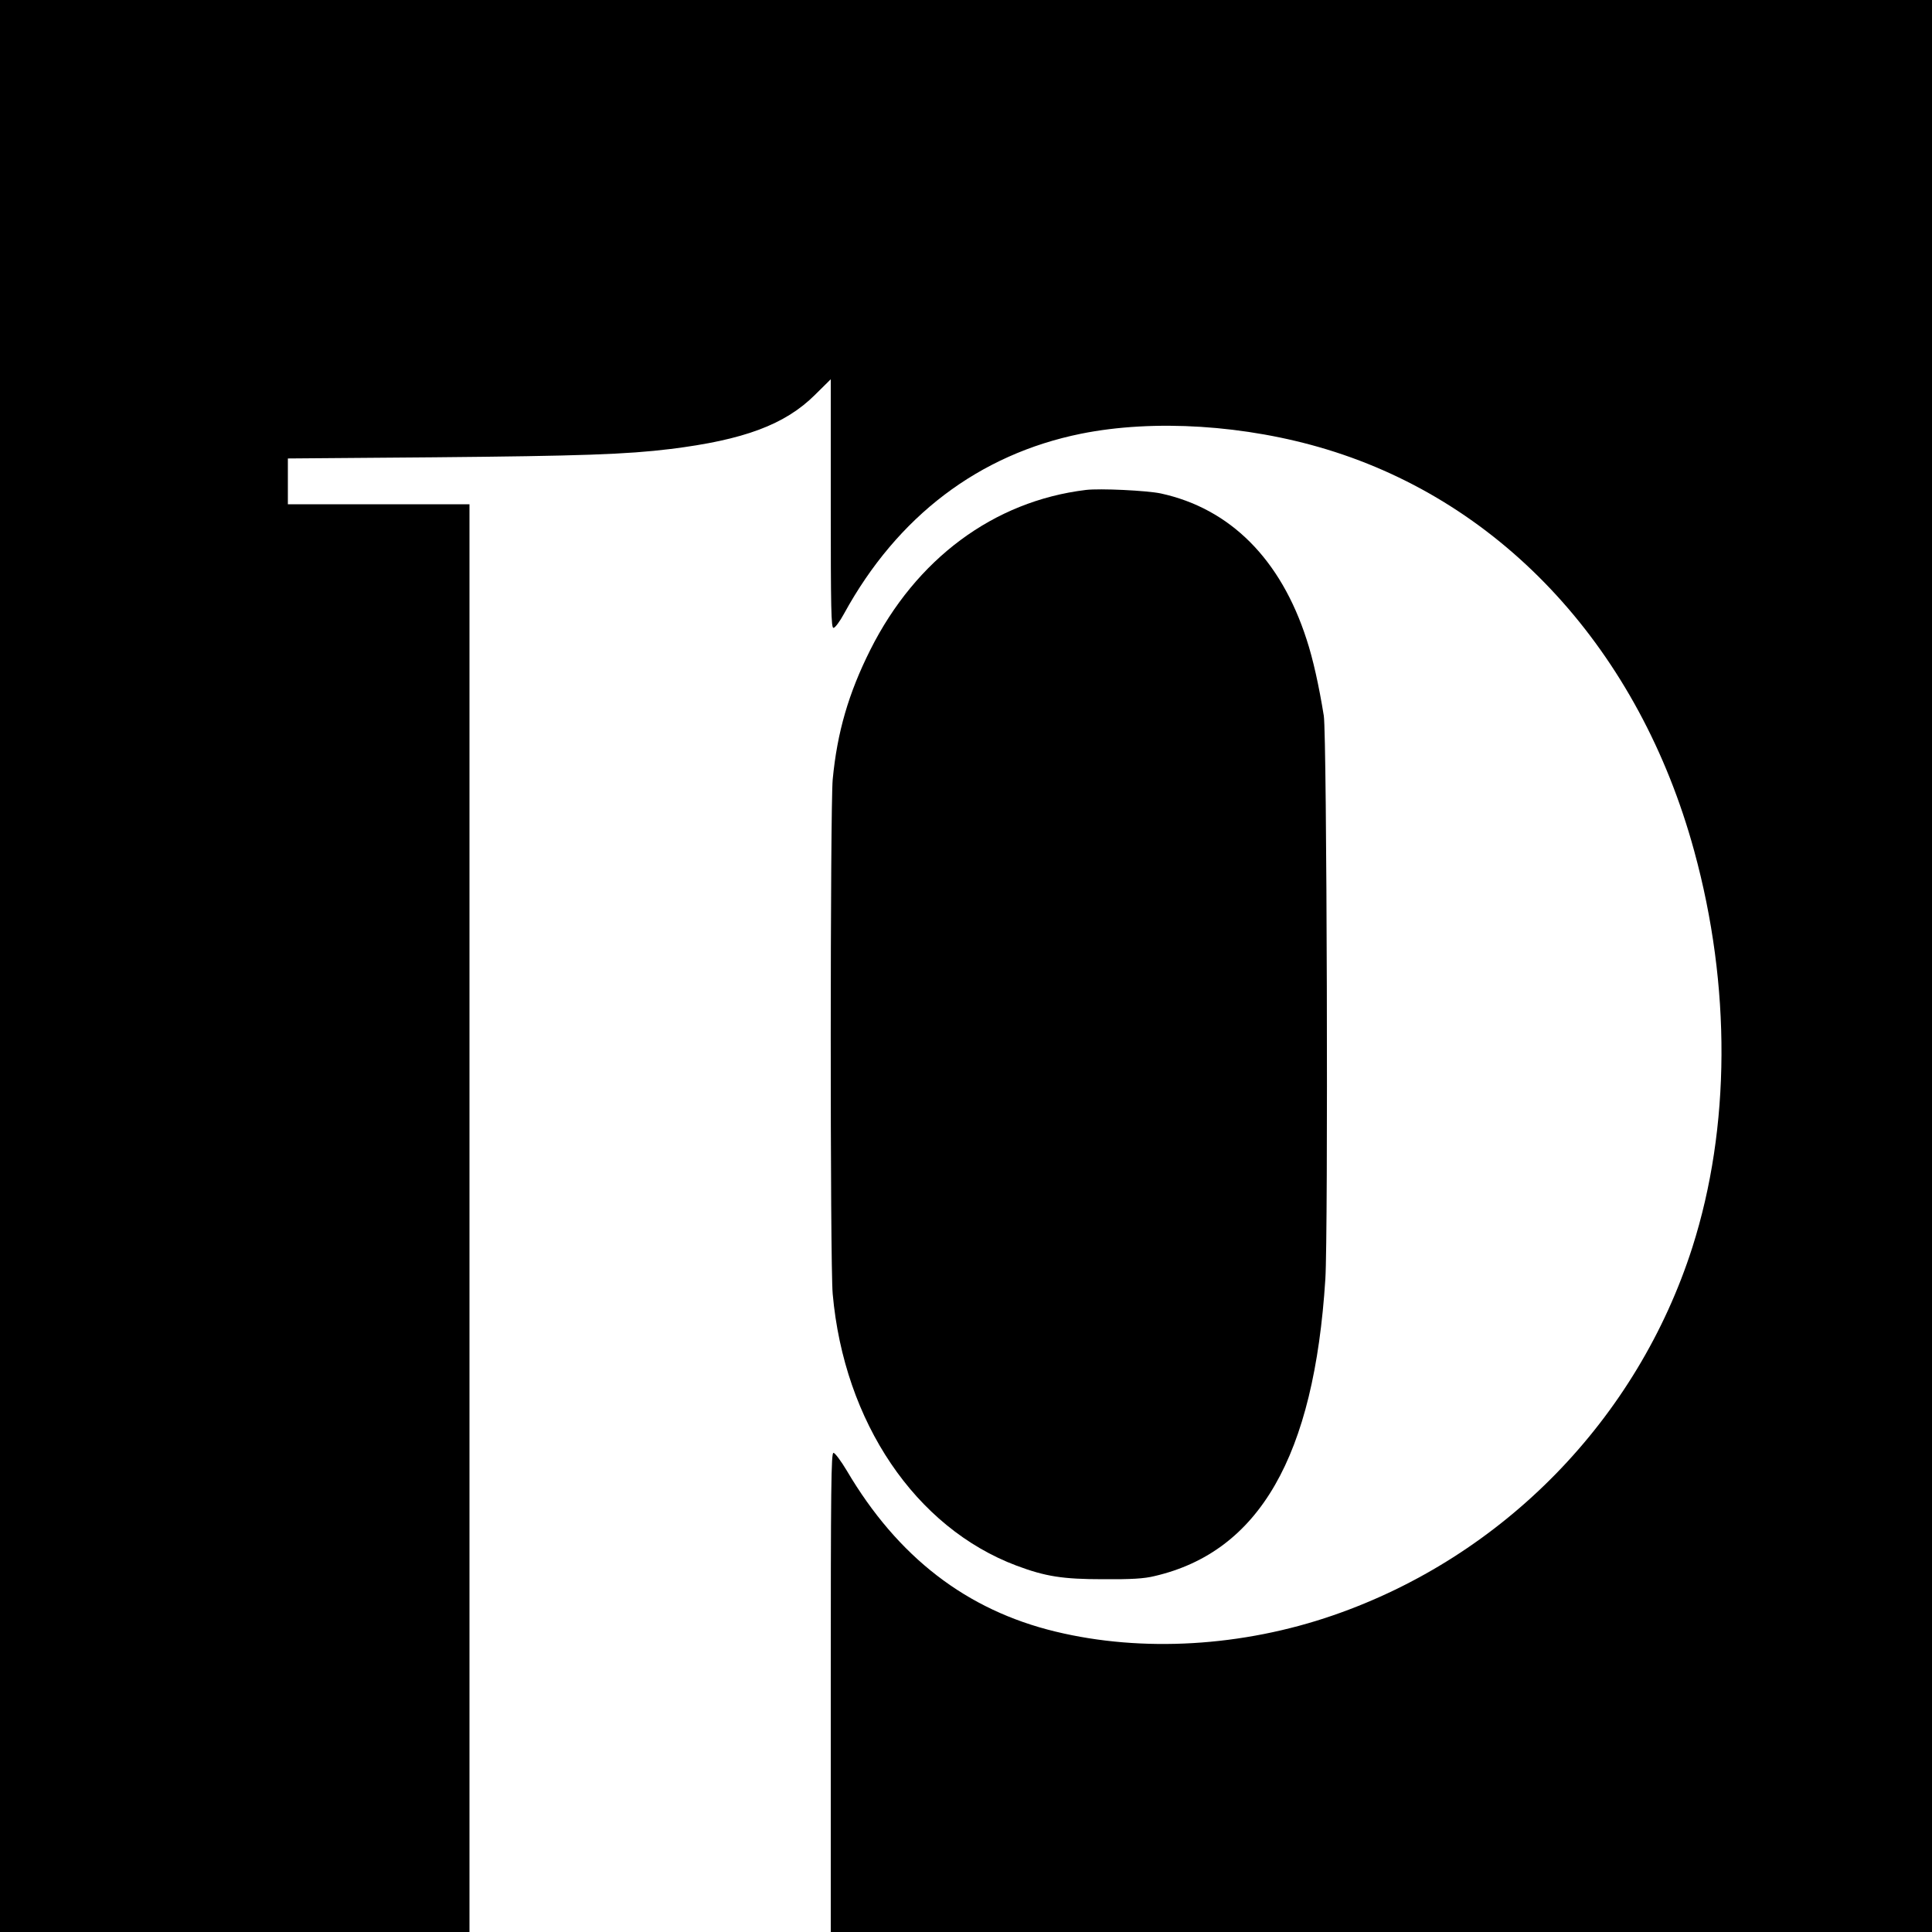 <?xml version="1.0" standalone="no"?>
<!DOCTYPE svg PUBLIC "-//W3C//DTD SVG 20010904//EN"
 "http://www.w3.org/TR/2001/REC-SVG-20010904/DTD/svg10.dtd">
<svg version="1.0" xmlns="http://www.w3.org/2000/svg"
 width="1000pt" height="1000pt" viewBox="0 0 1000 1000"
 preserveAspectRatio="xMidYMid meet">
<g transform="translate(0,1000) scale(0.1,-0.1)"
fill="#000000" stroke="none">
<path d="M0 5000 l0 -5000 1215 0 1215 0 0 3695 0 3695 -470 0 -470 0 0 118 0
119 754 6 c762 7 999 15 1226 43 380 47 593 126 748 280 l82 81 0 -643 c0
-547 2 -644 14 -644 8 0 33 33 55 74 276 504 698 824 1226 931 377 76 854 46
1272 -81 919 -279 1619 -1043 1902 -2078 192 -701 188 -1432 -9 -2051 -285
-891 -979 -1602 -1860 -1906 -469 -162 -987 -193 -1437 -84 -460 111 -816 385
-1080 833 -30 50 -61 92 -69 92 -12 0 -14 -167 -14 -1240 l0 -1240 2850 0
2850 0 0 5000 0 5000 -5000 0 -5000 0 0 -5000z"/>
<path d="M5620 7464 c-477 -58 -879 -357 -1115 -827 -113 -225 -172 -428 -195
-672 -13 -145 -14 -2508 0 -2662 59 -664 428 -1210 952 -1407 150 -56 239 -70
448 -70 146 -1 212 3 265 16 543 126 827 620 885 1538 15 235 8 2814 -8 2915
-25 155 -56 295 -89 395 -134 416 -396 678 -755 756 -71 15 -315 27 -388 18z"/>
</g>
</svg>
